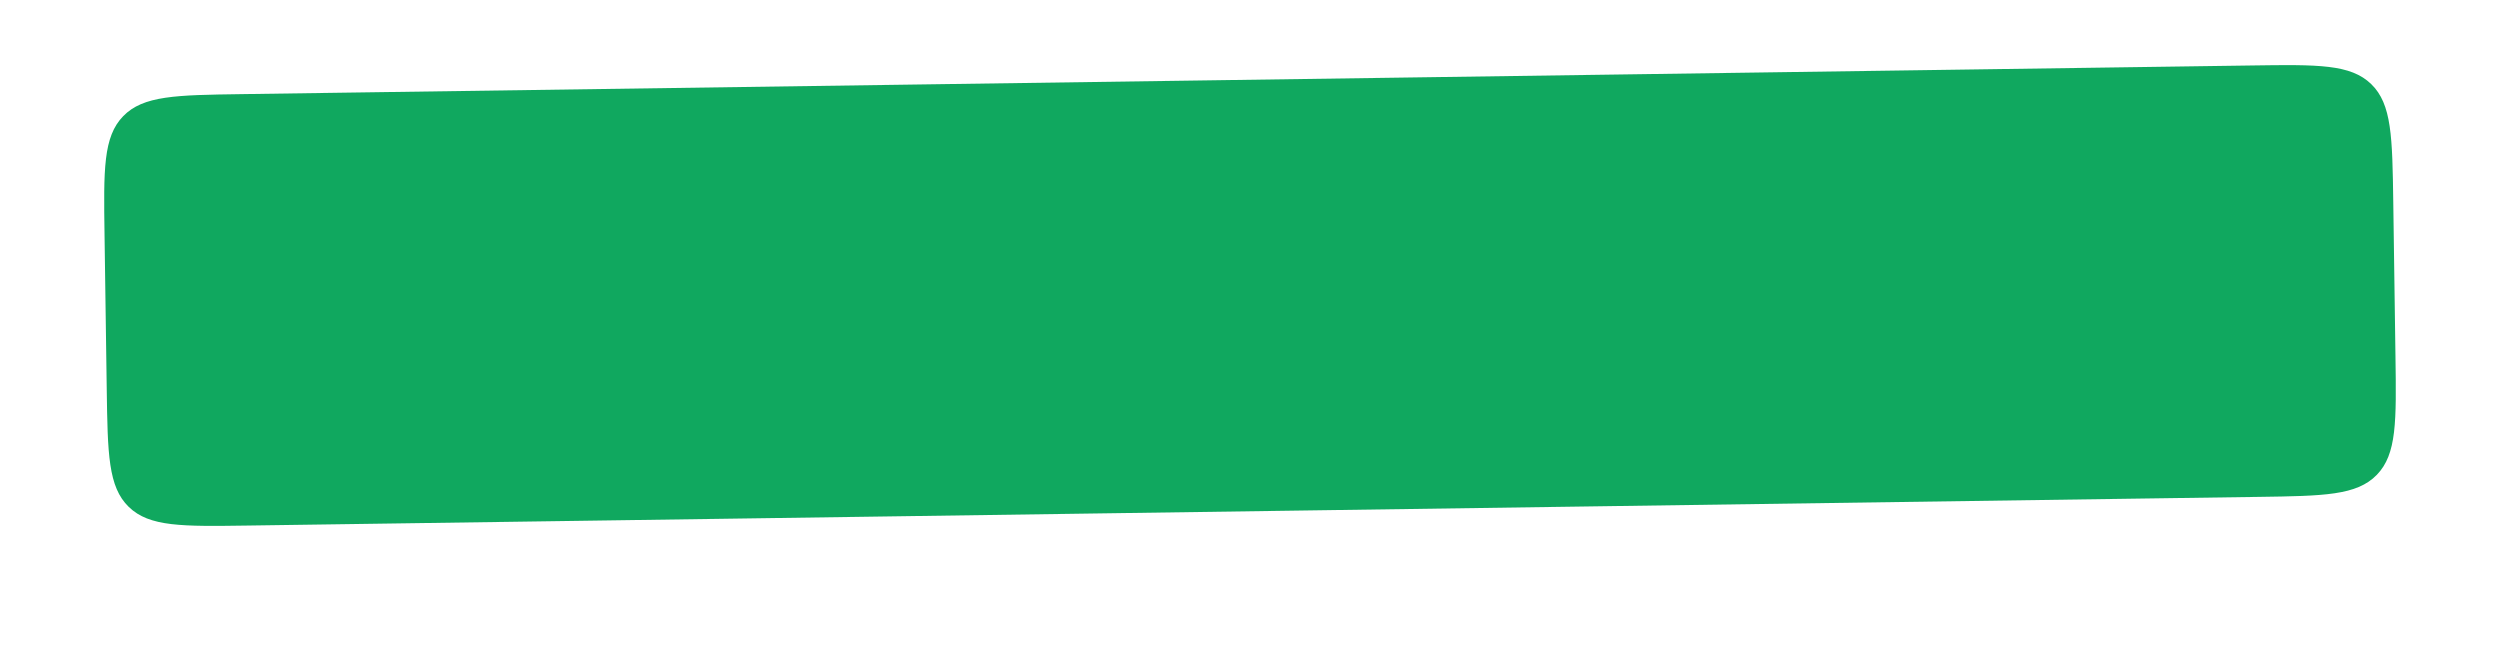 <?xml version="1.0" encoding="UTF-8"?> <svg xmlns="http://www.w3.org/2000/svg" width="2880" height="771" viewBox="0 0 2880 771" fill="none"> <g filter="url(#filter0_d_1672_124998)"> <path d="M120.428 255.758C119.352 180.318 118.814 142.598 141.916 118.827C165.019 95.057 202.739 94.519 278.179 93.443L2594.73 60.416C2670.17 59.34 2707.89 58.803 2731.66 81.905C2755.43 105.007 2755.97 142.727 2757.05 218.168L2759.57 395.097C2760.64 470.537 2761.18 508.257 2738.08 532.028C2714.98 555.798 2677.26 556.336 2601.82 557.411L285.265 590.439C209.825 591.514 172.104 592.052 148.334 568.95C124.563 545.848 124.026 508.128 122.95 432.687L120.428 255.758Z" fill="#10A85F"></path> </g> <defs> <filter id="filter0_d_1672_124998" x="0" y="0" width="2880" height="770.891" filterUnits="userSpaceOnUse" color-interpolation-filters="sRGB"> <feFlood flood-opacity="0" result="BackgroundImageFix"></feFlood> <feColorMatrix in="SourceAlpha" type="matrix" values="0 0 0 0 0 0 0 0 0 0 0 0 0 0 0 0 0 0 127 0" result="hardAlpha"></feColorMatrix> <feOffset dy="15"></feOffset> <feGaussianBlur stdDeviation="15"></feGaussianBlur> <feComposite in2="hardAlpha" operator="out"></feComposite> <feColorMatrix type="matrix" values="0 0 0 0 0.063 0 0 0 0 0.659 0 0 0 0 0.373 0 0 0 0.3 0"></feColorMatrix> <feBlend mode="normal" in2="BackgroundImageFix" result="effect1_dropShadow_1672_124998"></feBlend> <feBlend mode="normal" in="SourceGraphic" in2="effect1_dropShadow_1672_124998" result="shape"></feBlend> </filter> </defs> </svg> 